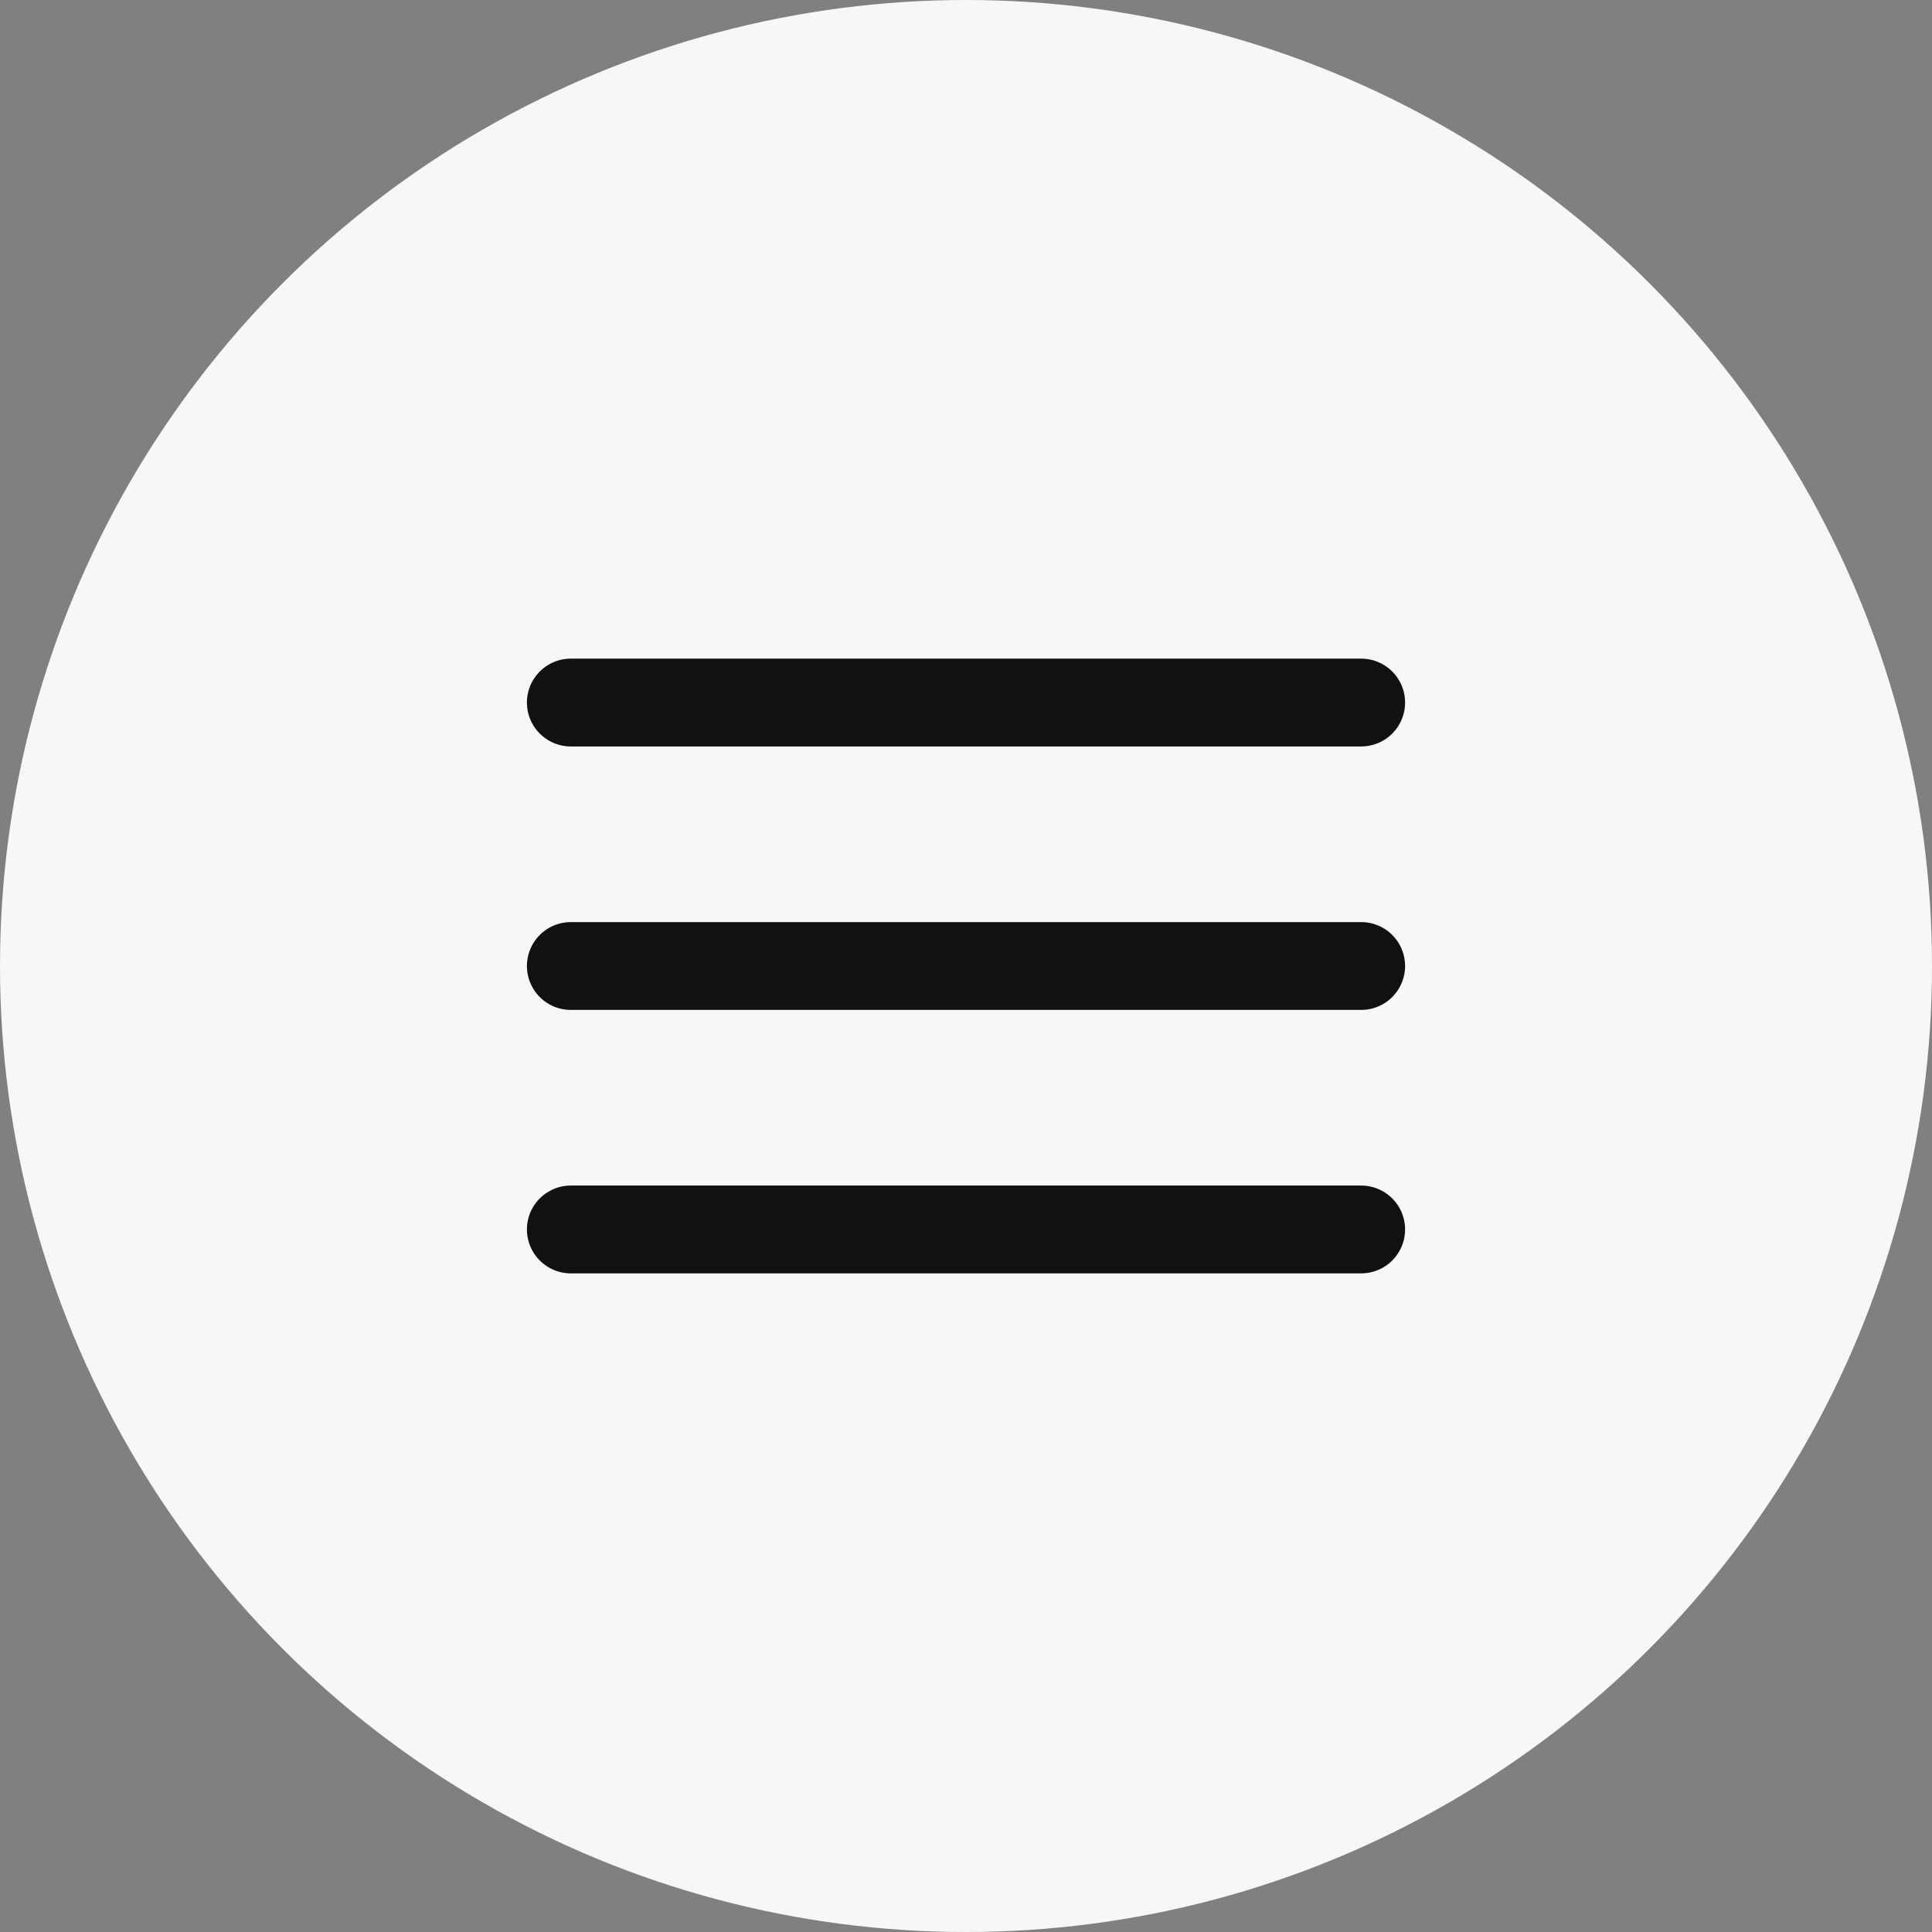 <?xml version="1.0" encoding="UTF-8"?> <svg xmlns="http://www.w3.org/2000/svg" width="44" height="44" viewBox="0 0 44 44" fill="none"><rect x="0" y="0" width="44" height="44" fill="#808080" stroke="none"/><circle cx="22" cy="22" r="22" fill="#F7F7F7"></circle><path d="M13 22H31" stroke="#111111" stroke-width="2" stroke-linecap="round" stroke-linejoin="round"></path><path d="M13 16H31" stroke="#111111" stroke-width="2" stroke-linecap="round" stroke-linejoin="round"></path><path d="M13 28H31" stroke="#111111" stroke-width="2" stroke-linecap="round" stroke-linejoin="round"></path></svg> 
